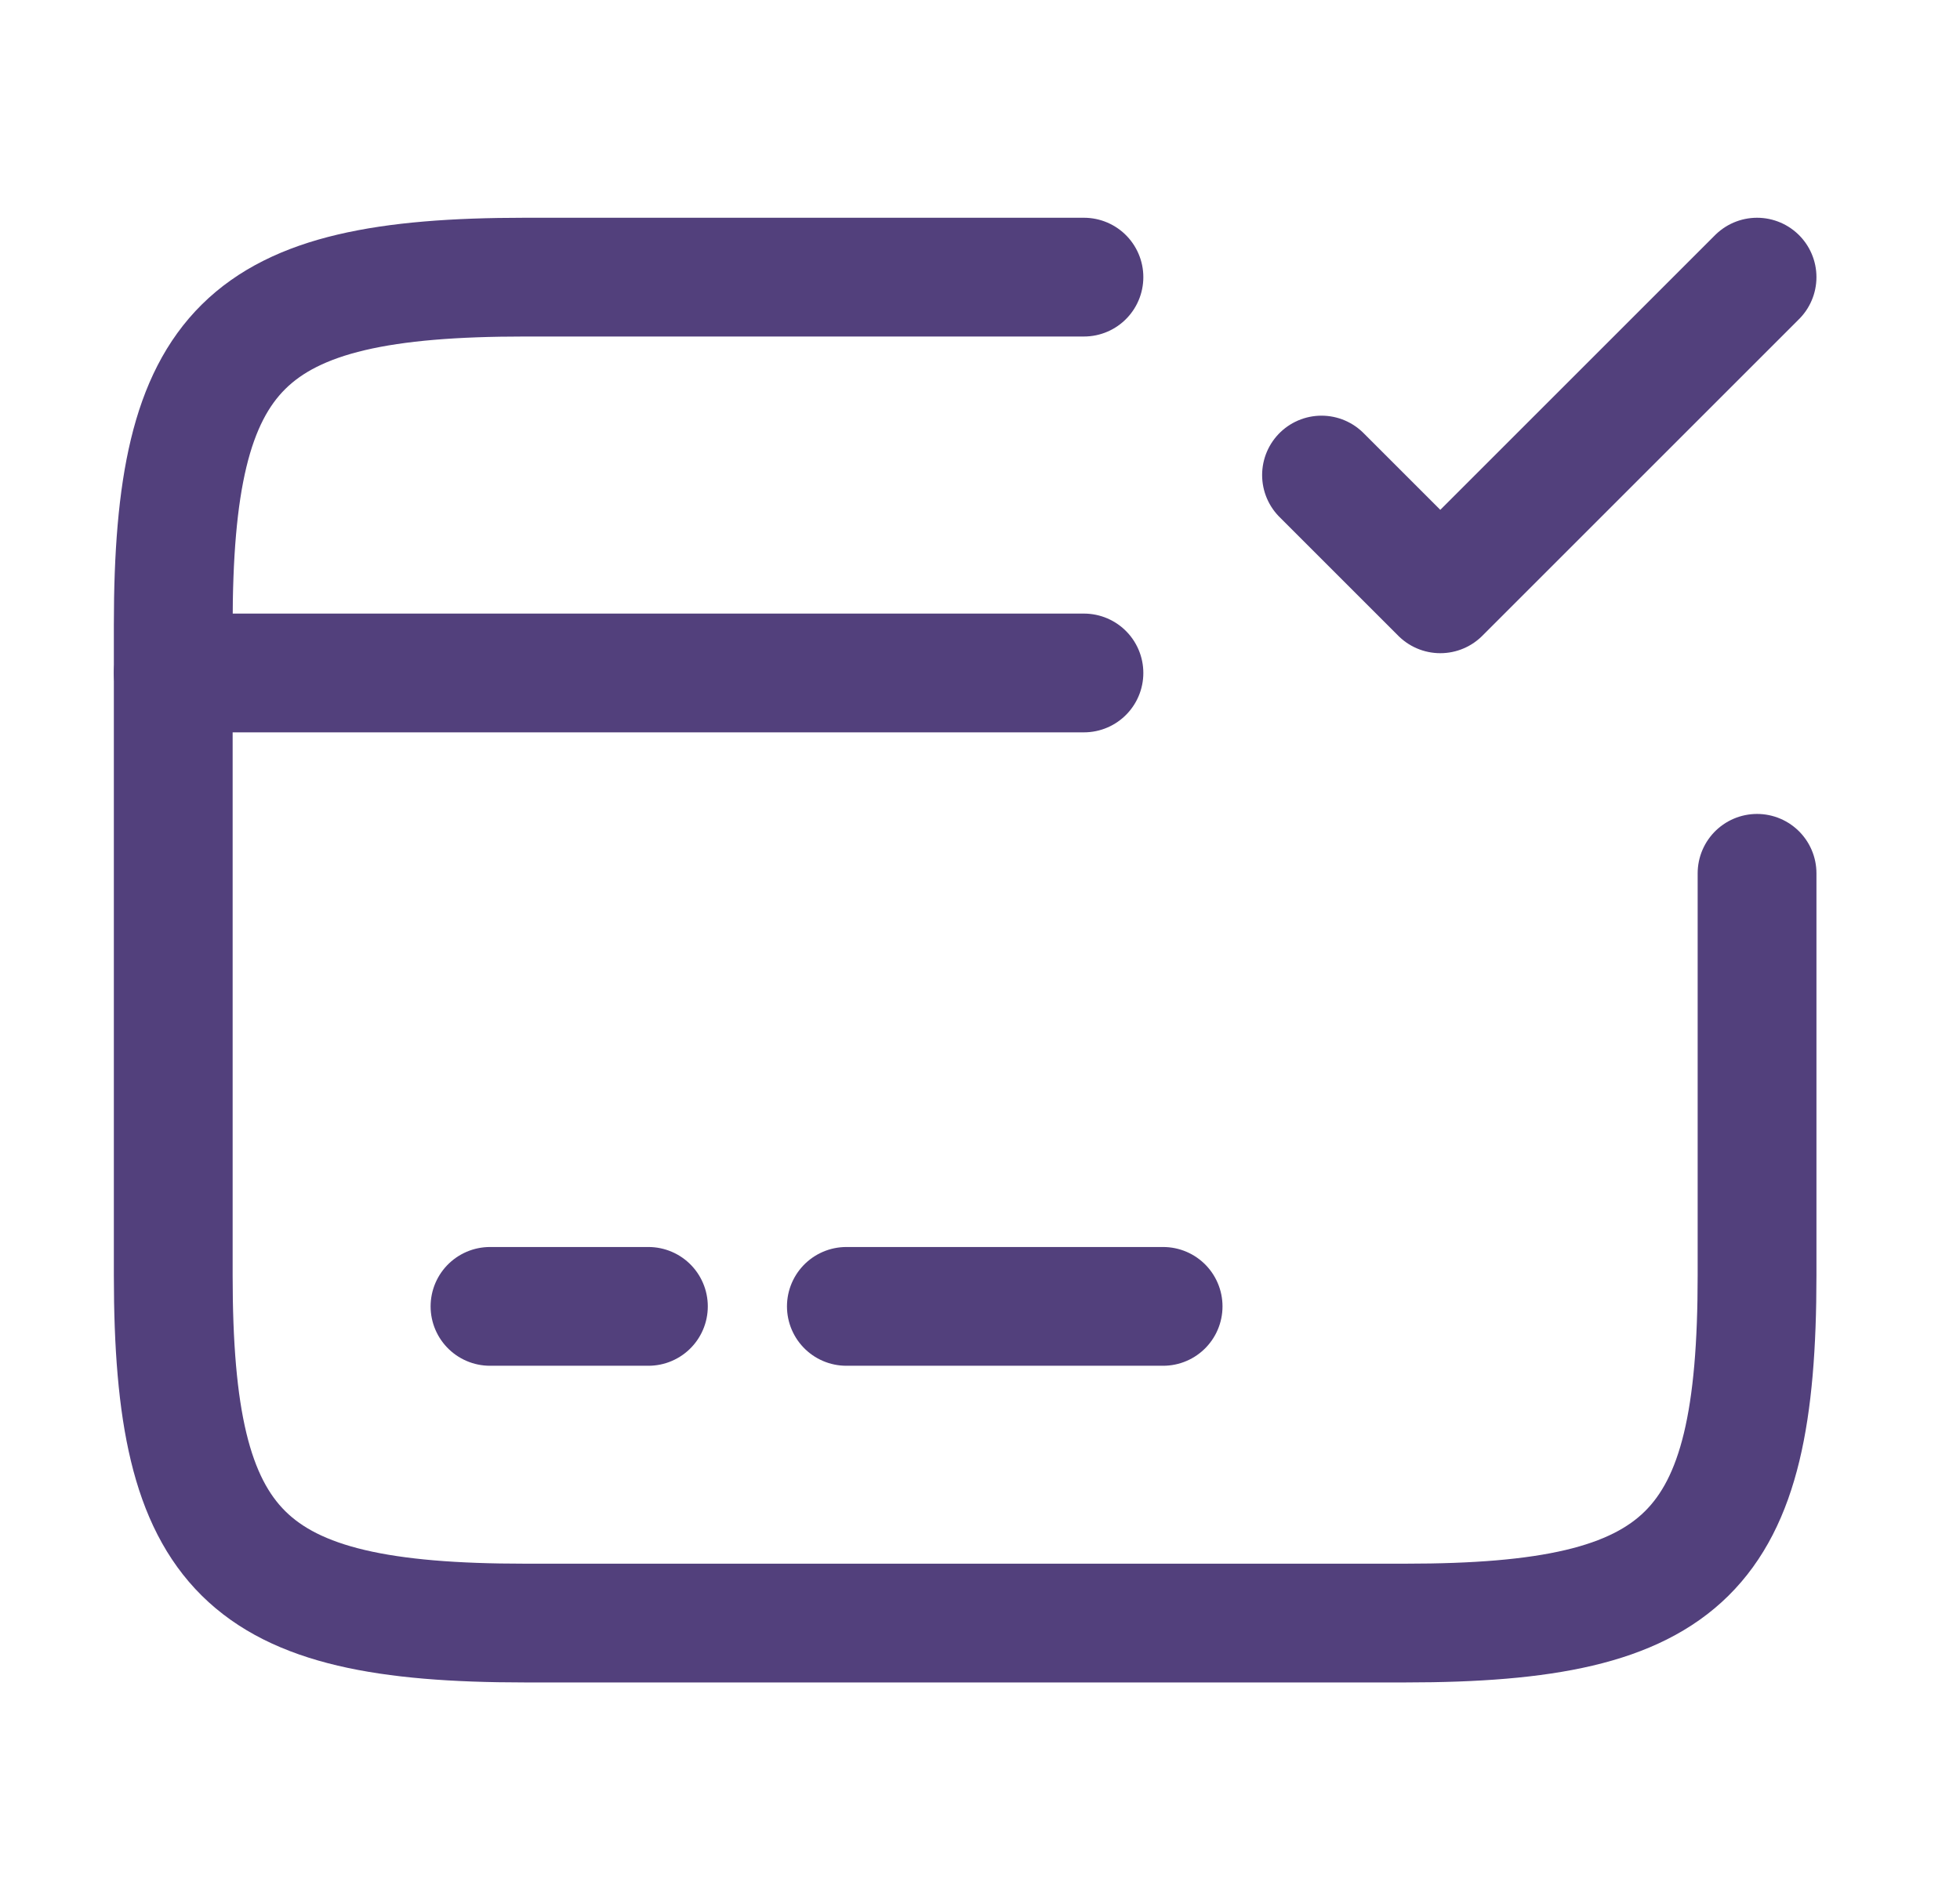 <svg width="33" height="32" viewBox="0 0 33 32" fill="none" xmlns="http://www.w3.org/2000/svg">
<path d="M2.917 11.333H18.25" stroke="#52407C" stroke-width="2" stroke-miterlimit="10" stroke-linecap="round" stroke-linejoin="round"/>
<path d="M8.25 22H10.917" stroke="#52407C" stroke-width="2" stroke-miterlimit="10" stroke-linecap="round" stroke-linejoin="round"/>
<path d="M14.25 22H19.583" stroke="#52407C" stroke-width="2" stroke-miterlimit="10" stroke-linecap="round" stroke-linejoin="round"/>
<path d="M29.583 14.707V21.48C29.583 26.16 28.397 27.333 23.663 27.333H8.837C4.103 27.333 2.917 26.16 2.917 21.48V10.52C2.917 5.84 4.103 4.667 8.837 4.667H18.25" stroke="#52407C" stroke-width="2" stroke-linecap="round" stroke-linejoin="round"/>
<path d="M22.25 8L24.25 10L29.583 4.667" stroke="#52407C" stroke-width="2" stroke-linecap="round" stroke-linejoin="round"/>
</svg>
